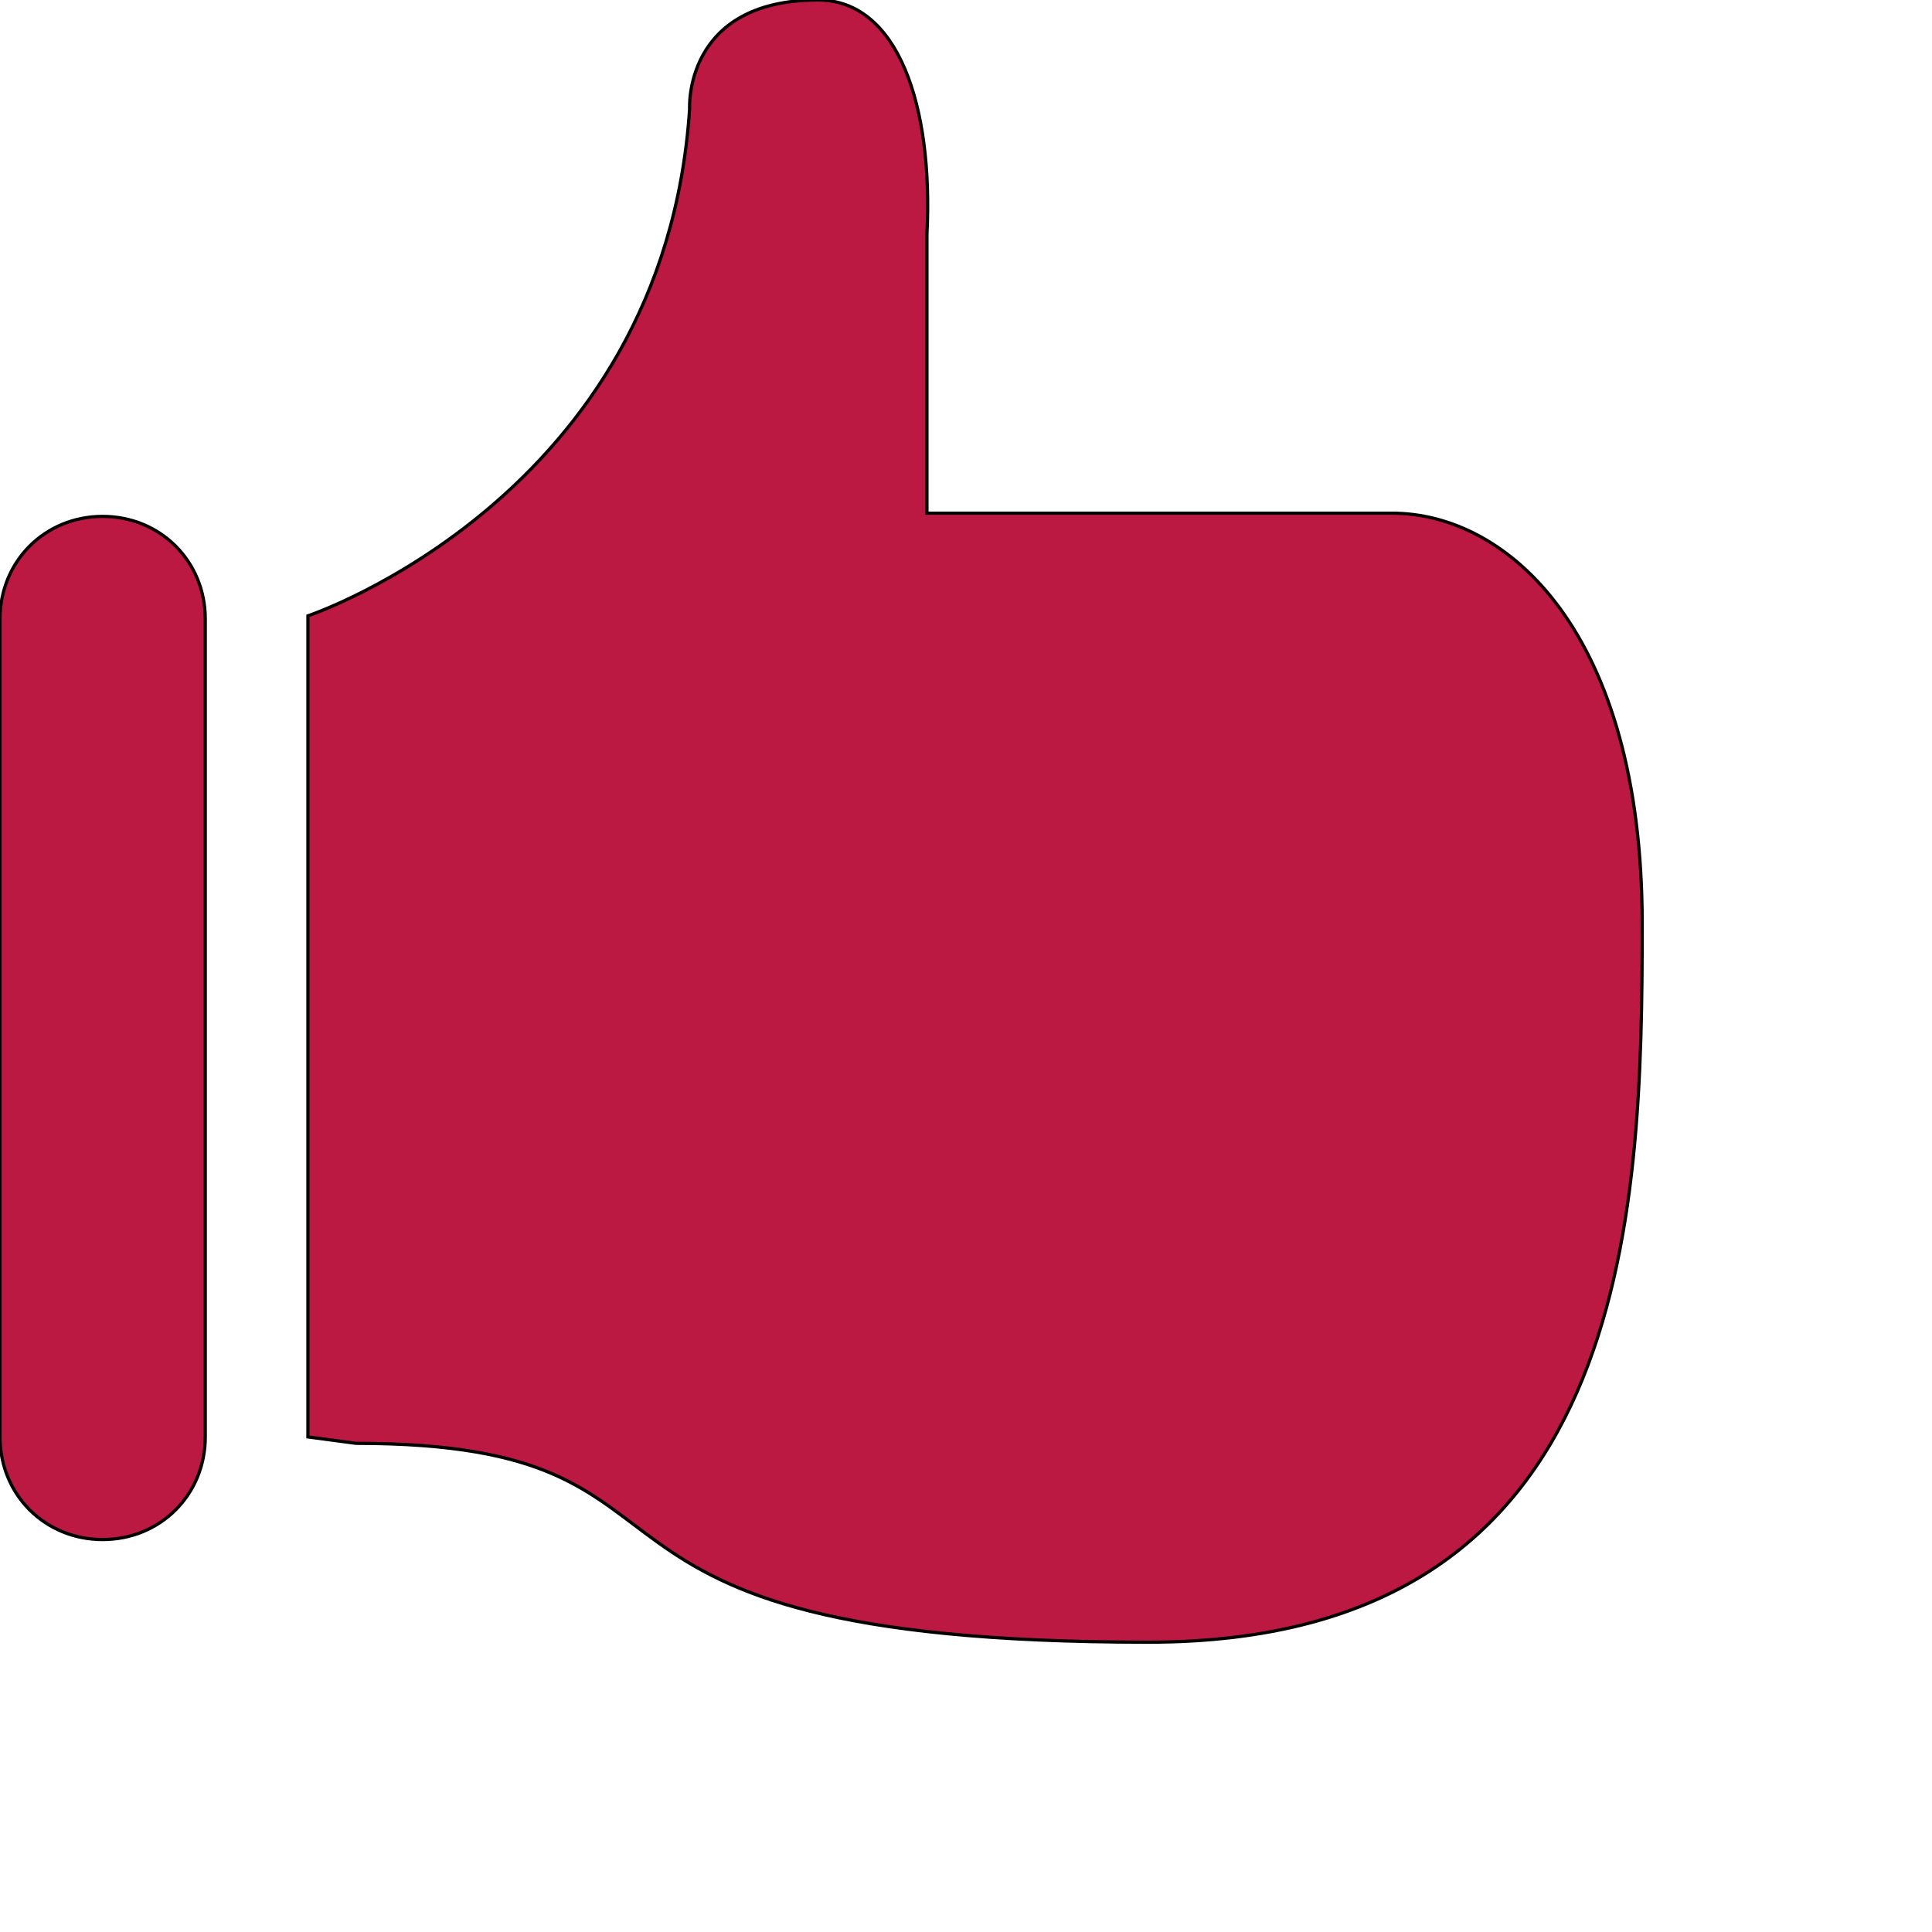 <svg id="th_ele_like-1" width="100%" height="100%" xmlns="http://www.w3.org/2000/svg" version="1.1" xmlns:xlink="http://www.w3.org/1999/xlink" xmlns:svgjs="http://svgjs.com/svgjs" preserveAspectRatio="xMidYMin slice" data-uid="ele_like-1" data-keyword="ele_like-1" viewBox="0 0 512 512" transform="matrix(0.85,0,0,0.85,0,0)" data-colors="[&quot;#663399&quot;,&quot;#ebc62c&quot;,&quot;#bb1942&quot;]"><defs id="SvgjsDefs8065" fill="#bb1942"></defs><path id="th_ele_like-1_0" d="M434 160C434 160 322 160 289 160L289 73C291 33 280 0 255 0C213 0 215 34 215 34C207 155 96 192 96 192L96 448L111 450C232 450 159 512 358 512C509 512 512 379 512 288C512 197 470 160 434 160Z " fill-rule="evenodd" fill="#bb1942" stroke-width="1" stroke="#000000"></path><path id="th_ele_like-1_1" d="M32 480C50 480 64 466 64 448L64 193C64 175 50 161 32 161C14 161 0 175 0 193L0 448C0 466 14 480 32 480Z " fill-rule="evenodd" fill="#bb1942" stroke-width="1" stroke="#000000"></path></svg>
